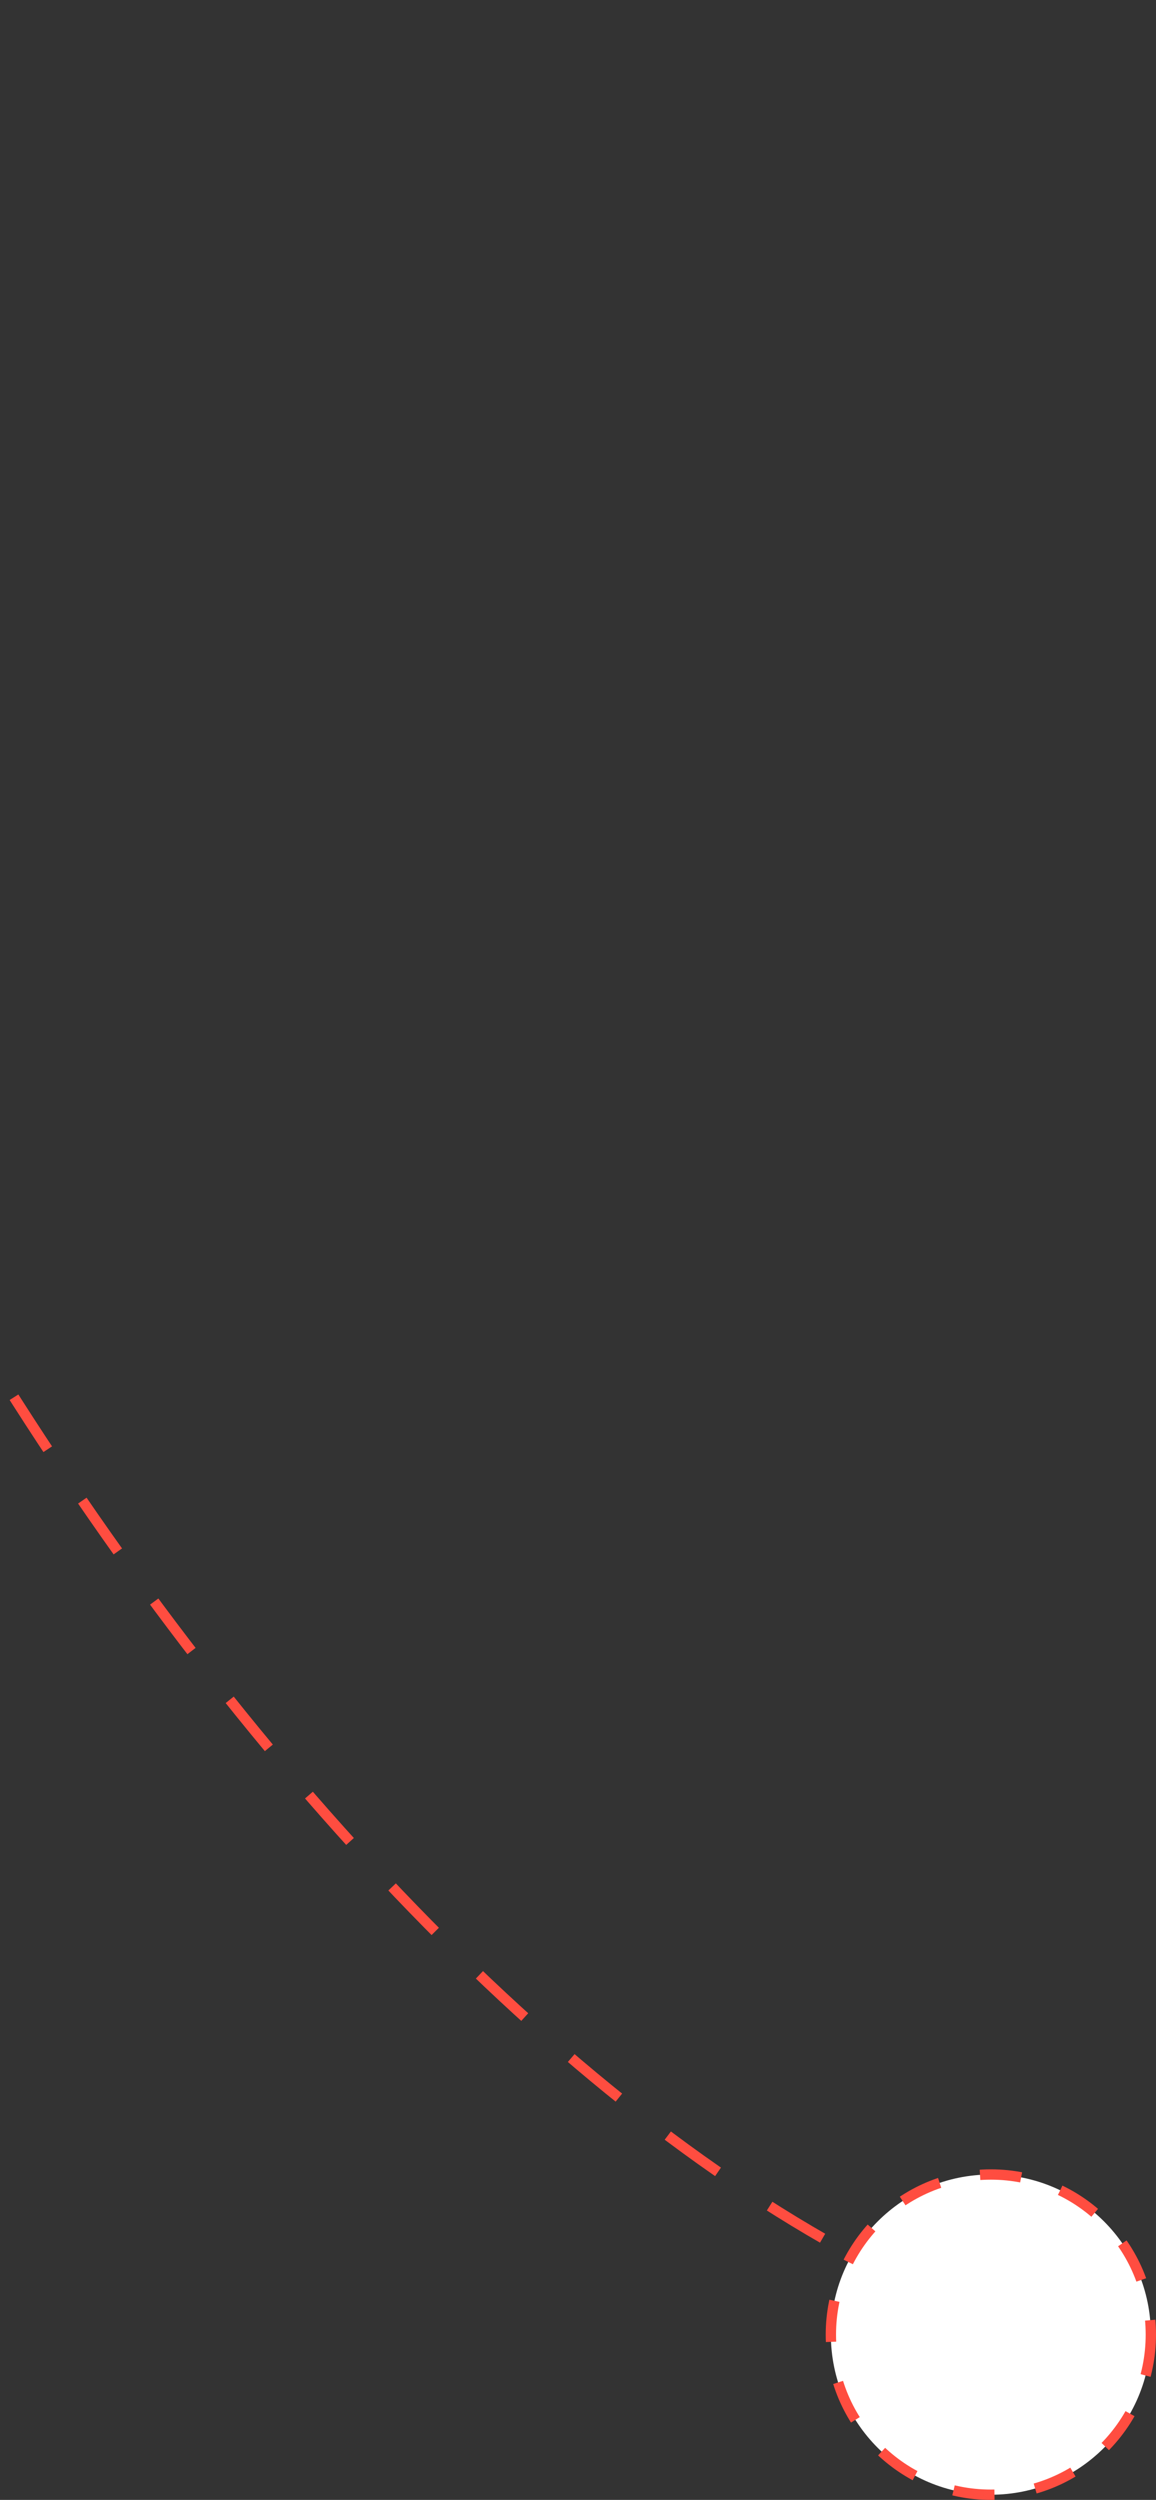 <svg width="112" height="242" viewBox="0 0 112 242" fill="none" xmlns="http://www.w3.org/2000/svg">
<rect x="0" y="0" width="112" height="242" fill="#333333" stroke="none"/>
<circle cx="96" cy="226" r="15.5" fill="white" stroke="#FF4D40" stroke-dasharray="4 4"/>
<path d="M-46 1C-45 74.5 18.5 184 83 218.5" stroke="#FF4D40" stroke-dasharray="6 6"/>
</svg>
